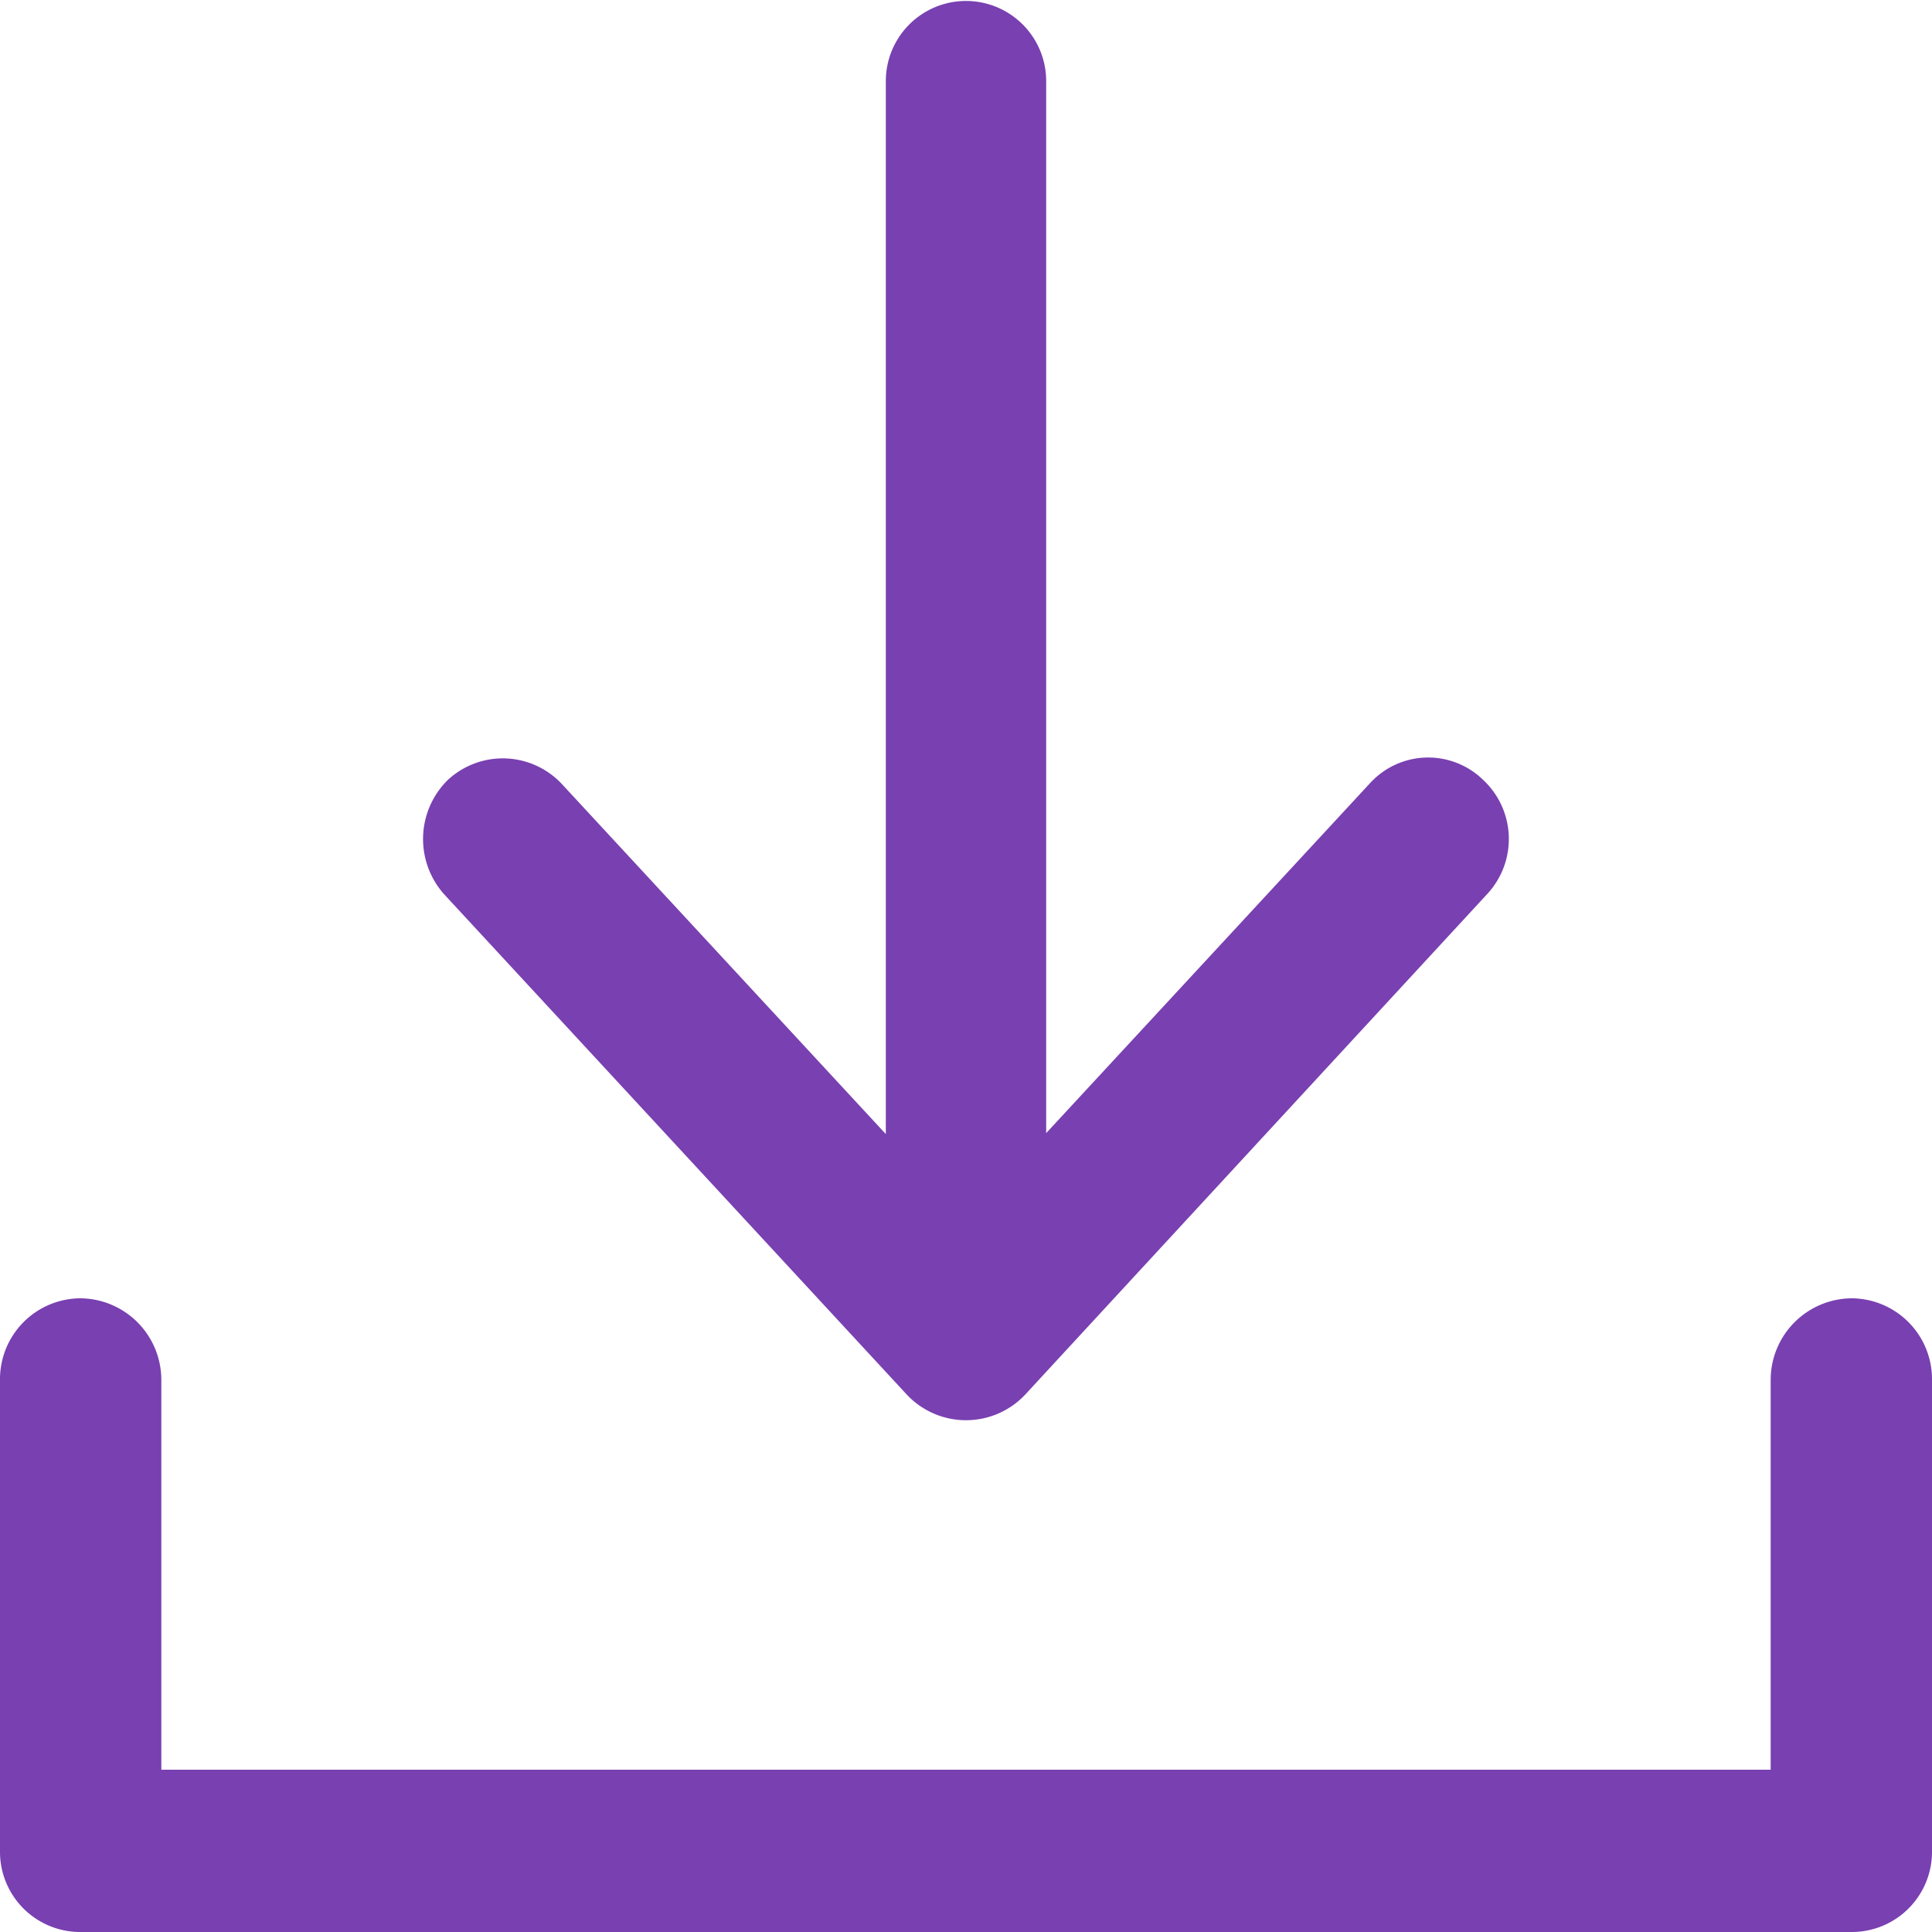 <svg xmlns="http://www.w3.org/2000/svg" width="20" height="20" viewBox="0 0 20 20">
    <path id="Forma_1" data-name="Forma 1" class="cls-1"
        d="M1363.17,3077.44a0.845,0.845,0,0,0-.84.84v4.04h-16.66v-4.04a0.845,0.845,0,0,0-.84-0.84,0.837,0.837,0,0,0-.83.84v4.88a0.83,0.83,0,0,0,.83.84h18.34a0.83,0.83,0,0,0,.83-0.84v-4.88A0.837,0.837,0,0,0,1363.17,3077.44Zm-9.78,1a0.841,0.841,0,0,0,1.22,0l4.79-5.19a0.837,0.837,0,0,0-.05-1.18,0.815,0.815,0,0,0-1.17.04l-3.35,3.62v-10.89a0.83,0.83,0,1,0-1.66,0v10.9l-3.35-3.62a0.837,0.837,0,0,0-1.18-.05,0.858,0.858,0,0,0-.04,1.19Z"
        fill="#7940B1" transform="translate(-1344 -3064)" />
</svg>
